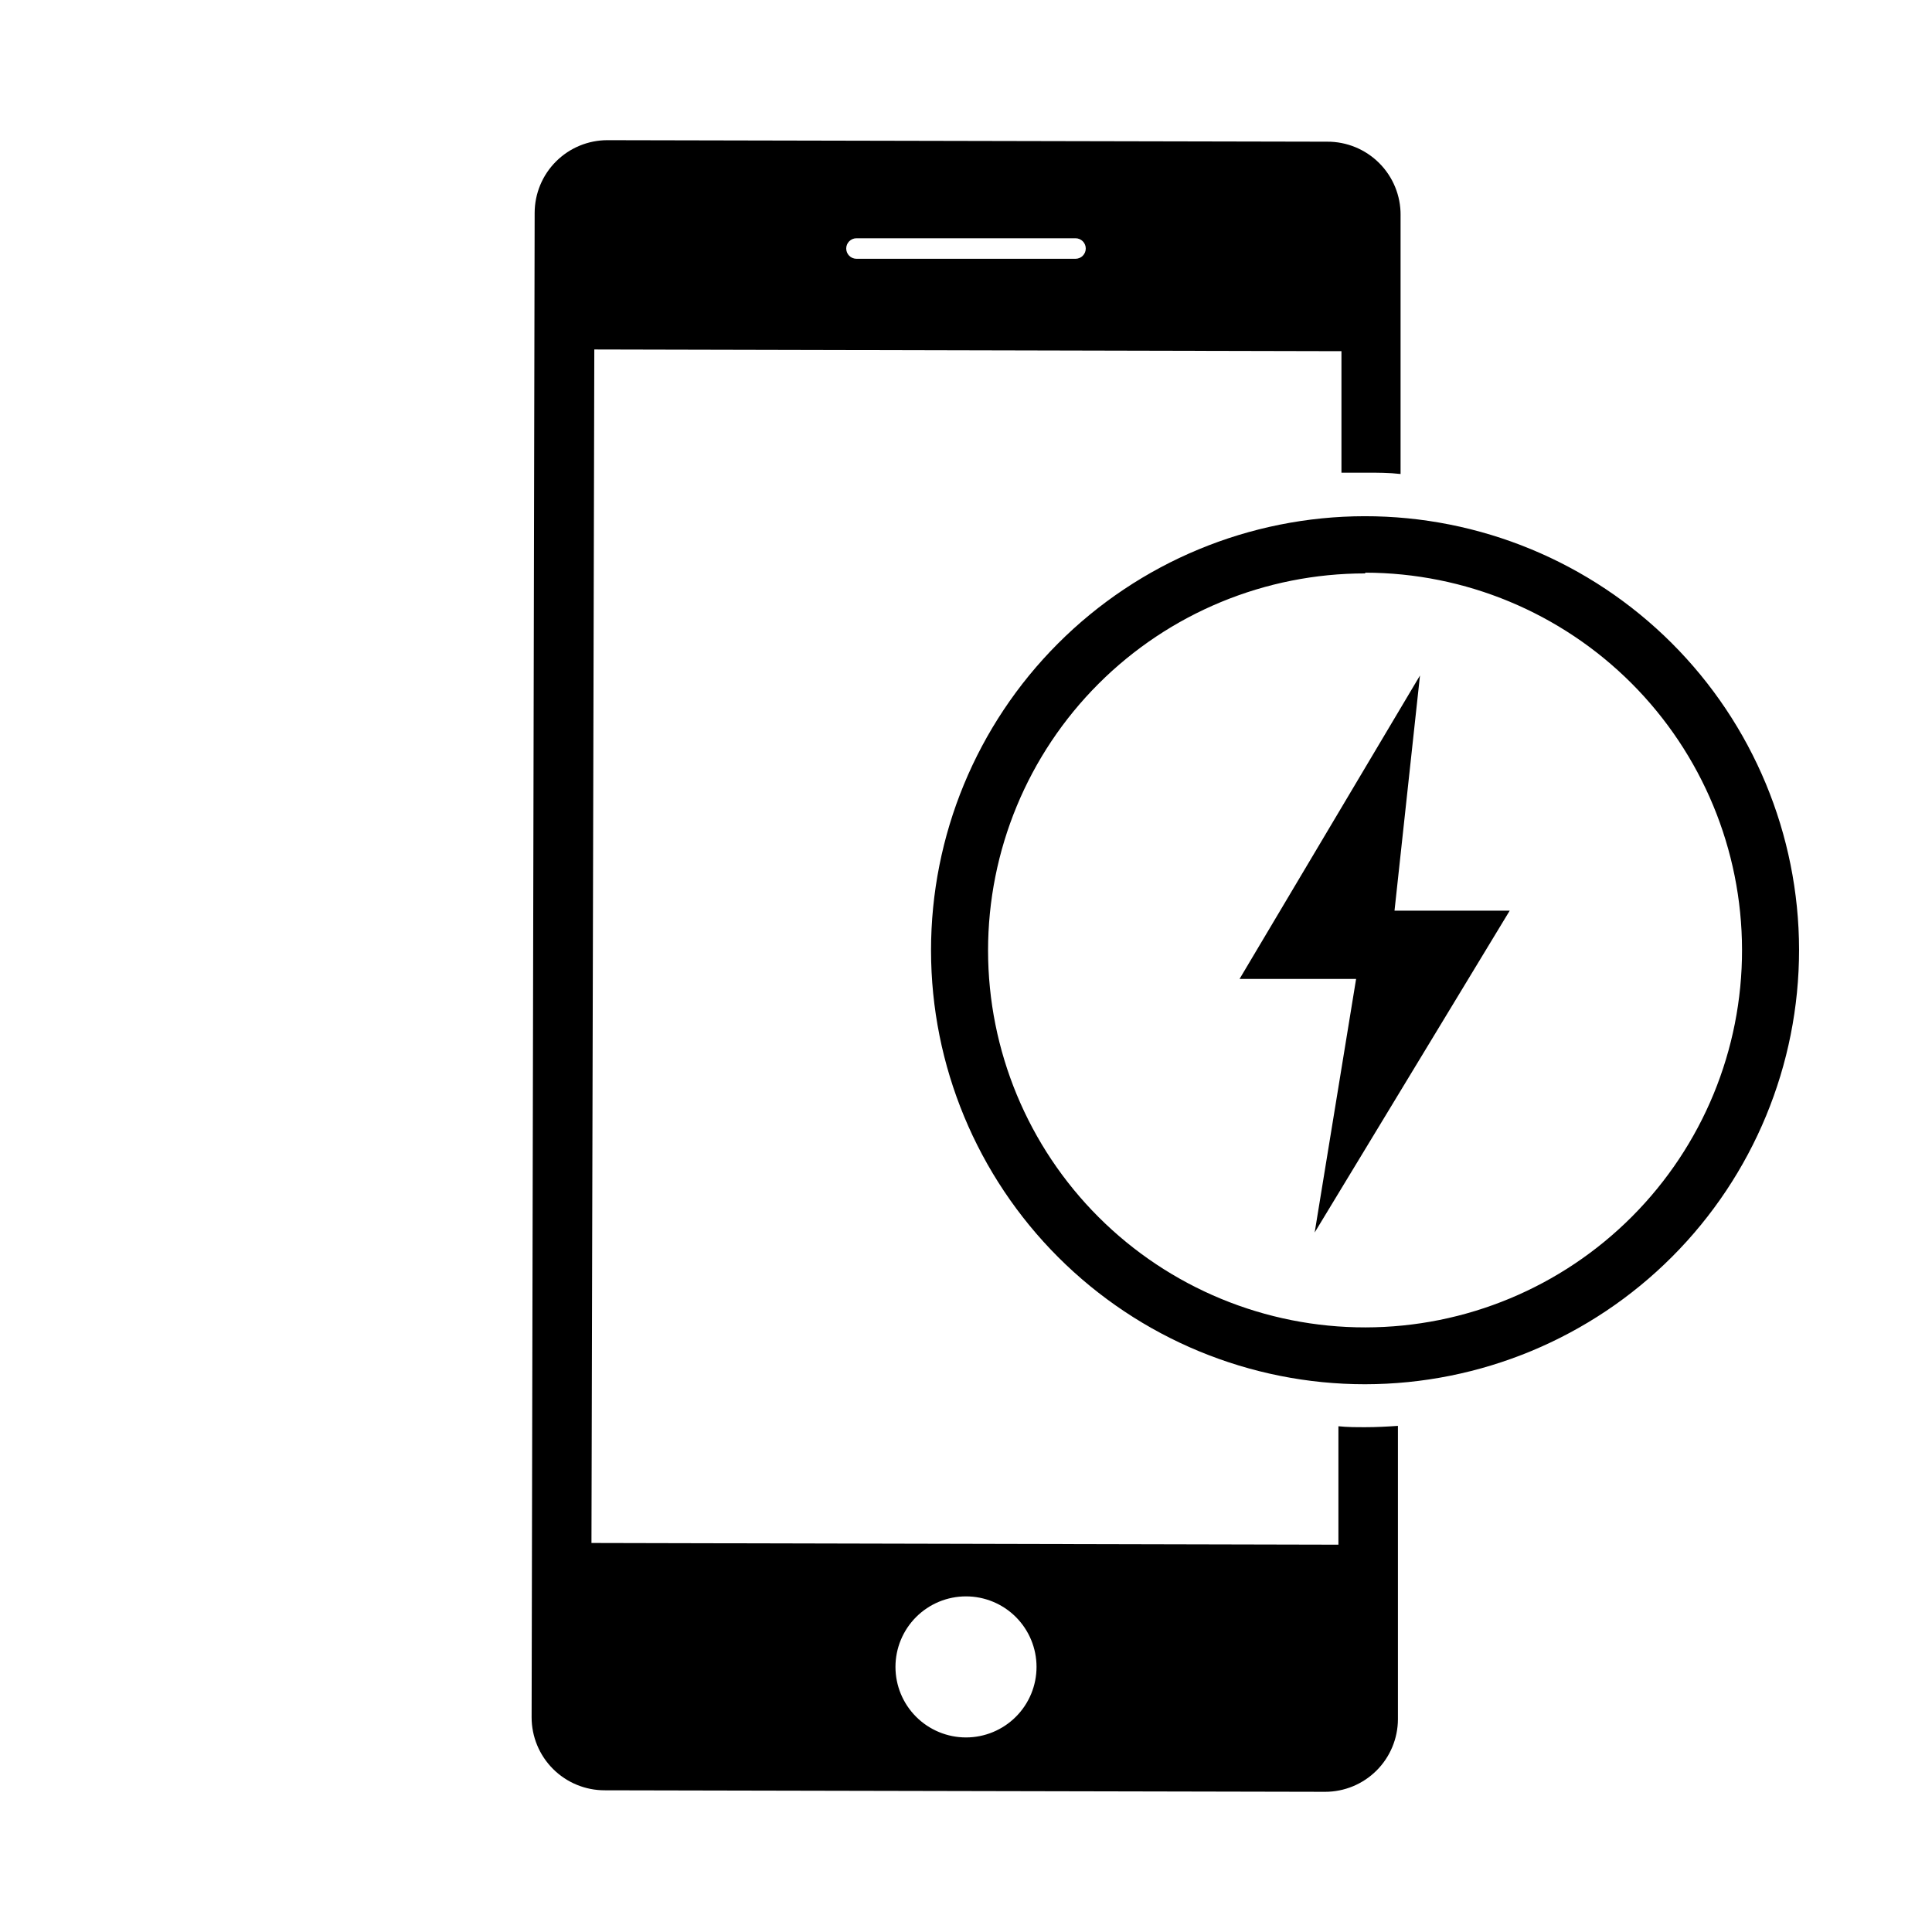 <?xml version="1.0" encoding="UTF-8"?>
<!-- Uploaded to: SVG Repo, www.svgrepo.com, Generator: SVG Repo Mixer Tools -->
<svg fill="#000000" width="800px" height="800px" version="1.1" viewBox="144 144 512 512" xmlns="http://www.w3.org/2000/svg">
 <g>
  <path d="m505.8 522.22c-2.418 0-4.734 0-7.106-0.25v31.387l-197.95-0.453 0.754-316.29 198 0.453v32.195h6.5c3.074 0 6.144 0 9.168 0.352v-68.57h0.004c0.043-5.172-1.992-10.148-5.648-13.812-3.652-3.664-8.621-5.711-13.797-5.684l-190.74-0.402c-5.109 0-10.008 2.023-13.625 5.633-3.621 3.609-5.656 8.504-5.672 13.613l-0.805 398.71c0 5.137 2.043 10.066 5.684 13.695 3.641 3.629 8.574 5.664 13.711 5.648l190.89 0.402c5.109 0 10.008-2.023 13.625-5.633 3.617-3.606 5.656-8.504 5.672-13.609v-77.738c-2.871 0.199-5.746 0.352-8.668 0.352zm-134.82-315.08h58.039c1.5 0 2.719 1.219 2.719 2.719 0 1.504-1.219 2.723-2.719 2.723h-58.039c-1.504 0-2.723-1.219-2.723-2.723 0-1.5 1.219-2.719 2.723-2.719zm29.02 397.3c-4.957 0-9.715-1.969-13.219-5.477-3.504-3.504-5.473-8.258-5.473-13.215 0-4.957 1.969-9.711 5.473-13.219 3.504-3.504 8.262-5.473 13.219-5.473s9.711 1.969 13.215 5.473c3.504 3.508 5.477 8.262 5.477 13.219 0 4.957-1.973 9.711-5.477 13.215-3.504 3.508-8.258 5.477-13.215 5.477z"/>
  <path d="m505.8 510.84c-30.496 0.016-59.754-12.086-81.332-33.641-21.578-21.555-33.715-50.797-33.734-81.293-0.023-30.5 12.066-59.762 33.617-81.344 21.547-21.586 50.785-33.73 81.281-33.762 30.5-0.031 59.766 12.055 81.355 33.594 21.59 21.543 33.742 50.777 33.785 81.273 0.012 30.516-12.09 59.789-33.648 81.383-21.559 21.598-50.809 33.75-81.324 33.789zm0-214.88c-26.508-0.012-51.938 10.512-70.688 29.258-18.746 18.742-29.277 44.172-29.266 70.684 0.008 26.508 10.555 51.93 29.312 70.664 18.762 18.73 44.199 29.238 70.711 29.207 26.512-0.031 51.922-10.598 70.637-29.375 18.719-18.777 29.203-44.223 29.148-70.734-0.039-26.473-10.57-51.855-29.285-70.582-18.719-18.723-44.094-29.27-70.57-29.32z"/>
  <path d="m492.4 470.63 51.691-85.297h-30.531l6.75-62.32-47.812 80.41h30.883z"/>
 </g>
</svg>